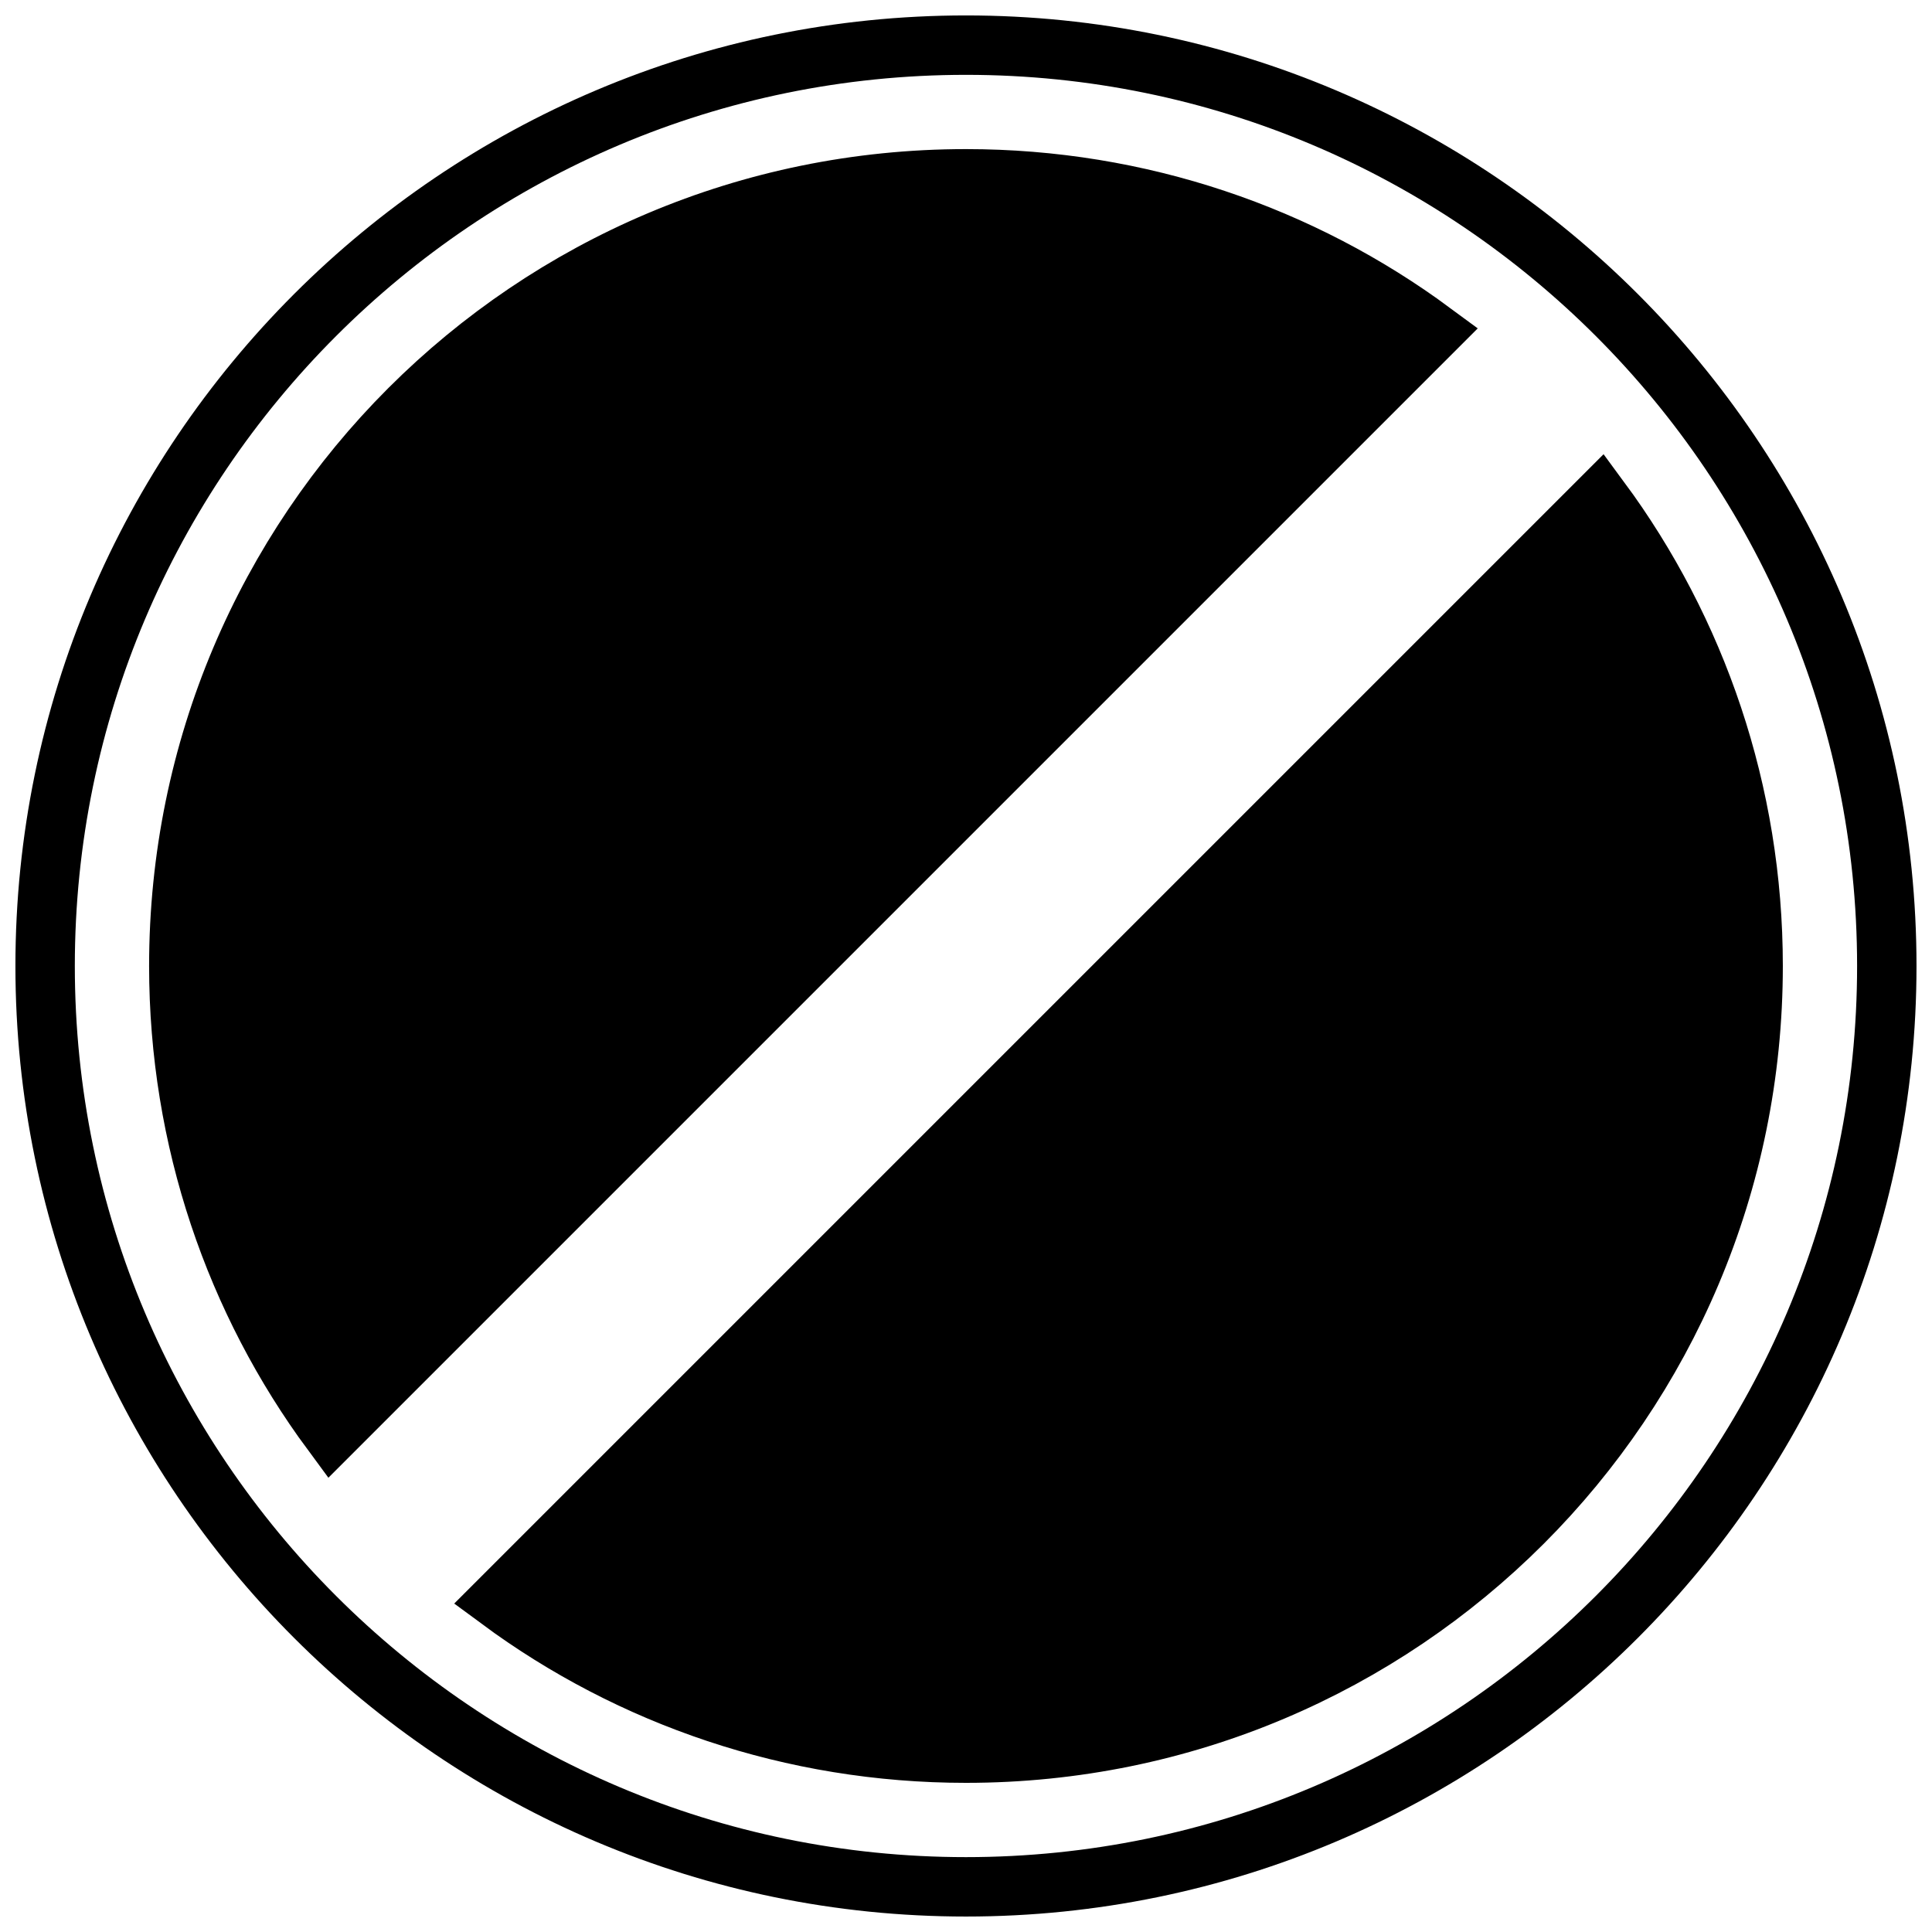 <?xml version="1.0" encoding="UTF-8"?>
<!-- Uploaded to: SVG Repo, www.svgrepo.com, Generator: SVG Repo Mixer Tools -->
<svg width="800px" height="800px" version="1.1" viewBox="144 144 512 512" xmlns="http://www.w3.org/2000/svg">
 <defs>
  <clipPath id="c">
   <path d="m148.09 148.09h503.81v503.81h-503.81z"/>
  </clipPath>
  <clipPath id="b">
   <path d="m148.09 148.09h503.81v503.81h-503.81z"/>
  </clipPath>
  <clipPath id="a">
   <path d="m148.09 148.09h503.81v503.81h-503.81z"/>
  </clipPath>
 </defs>
 <g clip-path="url(#c)">
  <path transform="matrix(3.936 0 0 3.936 148.09 148.09)" d="m64 2c-34.2 0-62.001 27.8-62.001 62.001s27.8 62 62 62c34.2 0 62-27.8 62-62 9.92e-4 -34.2-27.799-62.001-61.999-62.001zm0 0" fill="none" stroke="#000000" stroke-linecap="square" stroke-miterlimit="10" stroke-width="4"/>
 </g>
 <path d="m191.39 400c0-115.32 93.285-208.61 208.61-208.61 46.051 0 88.953 14.957 123.59 40.539l-291.66 291.66c-25.582-34.637-40.539-77.539-40.539-123.59z"/>
 <g clip-path="url(#b)">
  <path transform="matrix(3.936 0 0 3.936 148.09 148.09)" d="m11 64c0-29.3 23.7-53 53-53 11.7 0 22.6 3.8 31.4 10.3l-74.1 74.1c-6.5-8.8-10.3-19.7-10.3-31.4zm0 0" fill="none" stroke="#000000" stroke-linecap="square" stroke-miterlimit="10" stroke-width="4"/>
 </g>
 <path d="m400 608.61c-46.051 0-88.953-14.957-123.59-40.539l291.66-291.66c25.578 34.637 40.535 77.539 40.535 123.59 0 115.32-93.281 208.61-208.61 208.61z"/>
 <g clip-path="url(#a)">
  <path transform="matrix(3.936 0 0 3.936 148.09 148.09)" d="m64 117c-11.7 0-22.6-3.8-31.4-10.3l74.1-74.1c6.498 8.8 10.299 19.7 10.299 31.401 0 29.3-23.699 52.999-52.999 52.999zm0 0" fill="none" stroke="#000000" stroke-linecap="square" stroke-miterlimit="10" stroke-width="4"/>
 </g>
</svg>